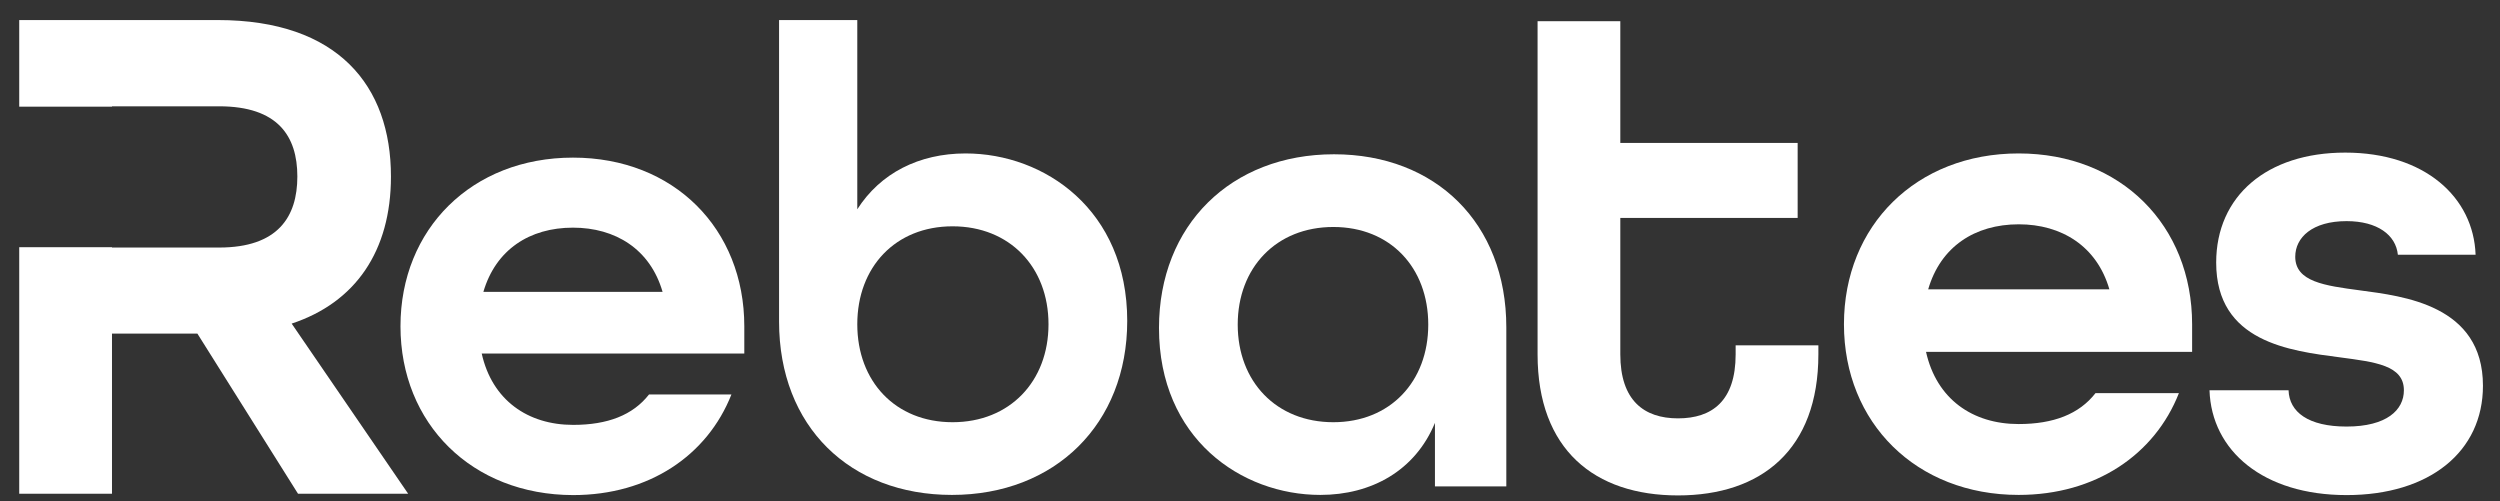 <?xml version="1.0" encoding="utf-8"?>
<!-- Generator: Adobe Illustrator 27.1.1, SVG Export Plug-In . SVG Version: 6.00 Build 0)  -->
<svg version="1.1" id="Layer_1" xmlns="http://www.w3.org/2000/svg" xmlns:xlink="http://www.w3.org/1999/xlink" x="0px" y="0px"
	 viewBox="0 0 1495.7 300" style="enable-background:new 0 0 1495.7 300;" xml:space="preserve">
<rect x="0" y="0" width="1495.7" height="300" fill="#333333" stroke="none"/>
<style type="text/css">
	.st0{fill:#FFFFFF;}
</style>
<path class="st0" d="M174.5,193.6c38.1-12.6,59.4-43.3,59.4-88c0-54.2-31.6-93.6-103.6-93.6H11.5v51.8H67v-0.2h64.1
	c35.1,0,46.8,17.8,46.8,42s-11.7,42.5-46.8,42.5H67v-0.2H11.5v147.5H67v-95.8h51.1l60.2,95.8h65.9L174.5,193.6z"/>
<path class="st0" d="M239.6,195.2c0-58.2,42.7-100.9,103.2-100.9S445.3,137,445.3,195.2v16.3H288.2c6.2,27.9,27.6,42.7,54.7,42.7
	c20.6,0,35.7-5.8,45.4-18.2h49.3c-14.4,36.5-49.3,60.2-94.7,60.2C282.3,296.1,239.6,253.4,239.6,195.2z M396.4,174.6
	c-7.4-25.6-28.3-38.4-53.6-38.4c-26,0-46.2,13.2-53.6,38.4H396.4z"/>
<path class="st0" d="M466.1,192.4V12h46.8v113.2c13.8-21.6,36.9-33.4,64.8-33.4c47.2,0,96.7,33.8,96.7,100.2
	c0,61.7-43.2,104.1-104.9,104.1C508.6,296.1,466.1,255.3,466.1,192.4z M627.3,194c0-34.2-23.2-58.6-57.4-58.6s-57,24.4-57,58.6
	s22.8,58.6,57,58.6S627.3,228.2,627.3,194z"/>
<path class="st0" d="M693.4,196.2c0-61.5,43.1-103.9,104.7-103.9c60.8,0,103.1,41.2,103.1,103.5V291h-42.7v-38
	c-11.8,28.6-38,43.1-68.6,43.1C742.7,296.1,693.4,262.4,693.4,196.2z M854.5,194.2c0-34.1-22.7-58.4-56.8-58.4s-57.2,24.3-57.2,58.4
	s23.1,58.4,57.2,58.4C831.7,252.6,854.5,228.3,854.5,194.2z"/>
<path class="st0" d="M919.9,212V12.7h49.5v72.8h106.1v44.9H969.4V212c0,27.5,14.1,38.3,34.5,38.3s34.5-10.4,34.5-38.3v-5.4h49.5v5.4
	c0,57-34.1,84.4-84,84.4S919.9,269,919.9,212z"/>
<path class="st0" d="M1103.2,194c0-59,43.2-102.2,104.5-102.2S1311.5,135,1311.5,194v16.5h-159.2c6.3,28.3,27.9,43.2,55.4,43.2
	c20.8,0,36.2-5.9,46-18.5h49.9c-14.5,36.9-49.9,60.9-95.9,60.9C1146.4,296.1,1103.2,252.9,1103.2,194z M1262,173.1
	c-7.5-25.9-28.7-38.9-54.2-38.9c-26.3,0-46.8,13.4-54.2,38.9H1262z"/>
<path class="st0" d="M1321.9,233.5h47.3c0.4,13,11.8,21.7,34.7,21.7c24,0,34.3-9.9,34.3-21.7c0-15-17.3-16.9-38.2-19.7
	c-29.9-3.9-74.1-9.1-74.1-56.7c0-39.8,30.3-65.8,77.2-65.8c47.7,0,76.8,26.8,78,61.1h-46.5c-1.2-11.8-12.2-20.1-30.7-20.1
	c-20.5,0-30.7,9.8-30.7,21.3c0,15,17.7,17.3,38.6,20.1c26,3.5,73.7,8.7,73.7,57.1c0,39.4-31.9,65.4-81.6,65.4
	S1323.1,269.8,1321.9,233.5z"/>
</svg>
